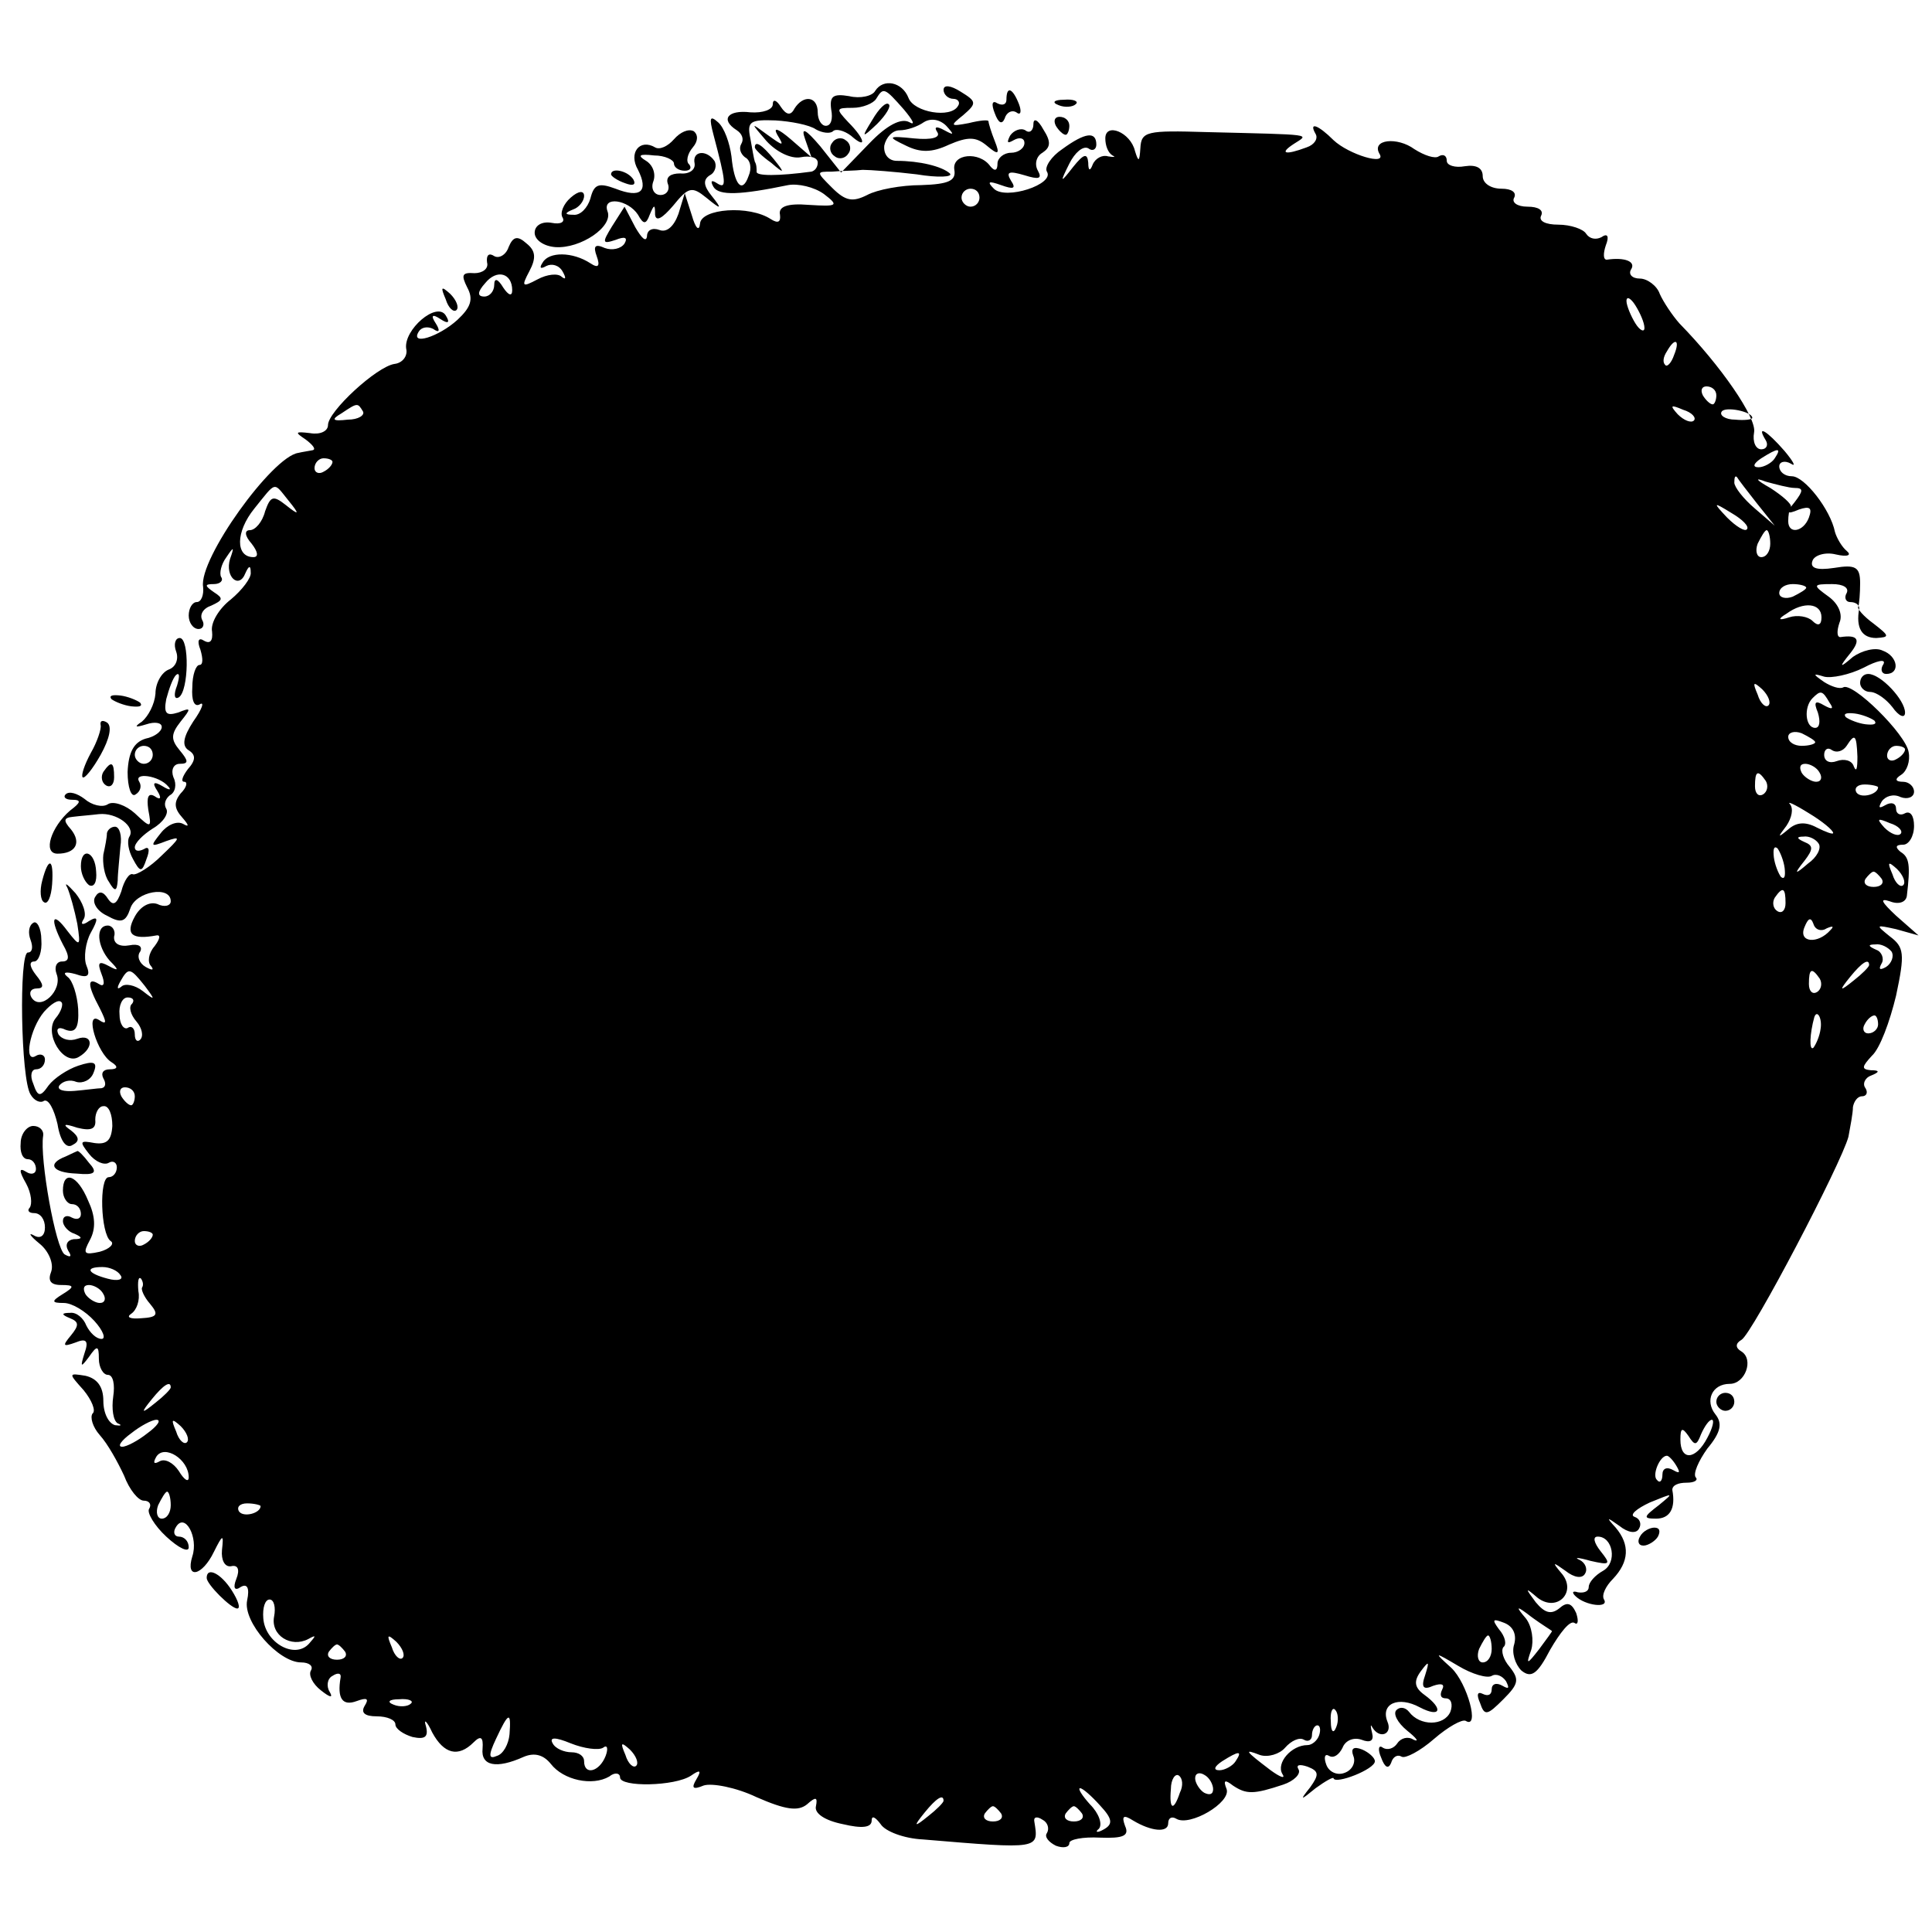 <svg version="1.0" xmlns="http://www.w3.org/2000/svg"
 width="215pt" height="215pt" viewBox="0 0 215 215"
 preserveAspectRatio="xMidYMid meet">
<g transform="translate(0,215) scale(0.1,-0.1)"
fill="#000000" stroke="none">
<path d="M974 2049 c-3 -6 -17 -9 -29 -6 -18 3 -22 0 -20 -15 2 -10 0 -18 -6
-18 -5 0 -9 7 -9 15 0 18 -16 20 -26 4 -4 -8 -9 -7 -15 2 -5 8 -9 9 -9 3 0 -6
-11 -10 -25 -9 -25 3 -34 -8 -15 -20 6 -4 8 -10 5 -15 -3 -5 -1 -11 4 -15 6
-3 8 -12 4 -21 -7 -20 -16 -10 -19 22 -2 15 -8 32 -15 38 -9 8 -10 5 -5 -14
14 -53 15 -61 4 -54 -6 4 -8 3 -4 -4 6 -10 30 -9 83 2 11 2 29 -2 40 -10 17
-13 15 -14 -17 -12 -24 2 -34 -2 -32 -11 1 -8 -2 -10 -10 -5 -24 16 -78 12
-79 -5 -1 -9 -5 -5 -9 9 l-8 25 -7 -23 c-5 -14 -13 -21 -21 -18 -8 3 -14 0
-14 -7 -1 -7 -6 -2 -13 10 l-12 23 -14 -22 c-11 -18 -11 -20 4 -15 10 4 14 3
10 -4 -4 -6 -14 -8 -22 -5 -11 5 -13 2 -9 -9 4 -11 2 -14 -7 -8 -20 13 -46 13
-53 1 -4 -6 -3 -8 4 -4 6 3 14 1 18 -6 4 -7 4 -10 -1 -6 -4 4 -16 3 -27 -3
-17 -9 -18 -8 -9 9 8 15 7 23 -3 31 -10 9 -15 8 -20 -4 -3 -9 -11 -13 -16 -10
-6 4 -9 1 -8 -7 2 -7 -5 -12 -14 -12 -14 1 -15 -2 -8 -16 7 -13 4 -22 -11 -36
-21 -19 -53 -29 -43 -13 3 5 10 6 16 3 7 -5 8 -2 3 6 -6 9 -4 11 5 5 9 -6 11
-4 6 4 -10 16 -47 -16 -44 -37 2 -8 -4 -16 -13 -17 -20 -3 -74 -53 -74 -68 0
-7 -9 -11 -20 -9 -17 2 -17 1 -5 -7 8 -6 12 -11 8 -12 -5 -1 -12 -2 -16 -3
-29 -4 -111 -118 -106 -149 1 -9 -2 -17 -7 -17 -5 0 -9 -7 -9 -15 0 -8 5 -15
11 -15 5 0 7 5 4 10 -3 6 1 13 10 16 13 6 14 8 3 15 -10 7 -11 9 0 9 7 0 11 4
8 8 -2 4 0 14 6 22 8 12 9 12 4 -2 -6 -20 10 -34 17 -16 4 9 6 9 6 1 1 -6 -10
-20 -22 -30 -13 -10 -23 -26 -21 -36 1 -10 -2 -14 -9 -10 -6 4 -8 0 -4 -10 3
-10 3 -17 -1 -17 -4 0 -8 -11 -8 -25 -1 -14 2 -22 8 -19 6 4 3 -5 -7 -19 -11
-17 -13 -27 -5 -32 8 -5 8 -11 -1 -21 -6 -8 -8 -14 -4 -14 4 0 3 -6 -4 -13 -8
-10 -7 -17 2 -27 7 -8 8 -11 1 -7 -7 4 -18 -1 -25 -10 -12 -15 -12 -16 6 -9
17 6 16 4 -5 -16 -13 -13 -28 -22 -32 -21 -4 2 -10 -7 -13 -19 -5 -14 -9 -17
-15 -8 -5 8 -10 9 -14 2 -4 -6 2 -16 13 -21 16 -9 21 -7 26 8 6 19 45 26 45 8
0 -5 -7 -7 -15 -3 -9 3 -19 -3 -25 -14 -11 -20 -3 -26 24 -21 5 1 4 -4 -2 -12
-7 -8 -8 -18 -4 -22 4 -5 1 -5 -6 -1 -7 4 -10 12 -6 17 3 6 -2 9 -12 7 -11 -2
-18 2 -17 10 2 6 -2 12 -7 12 -14 0 -12 -23 2 -39 11 -11 10 -12 -1 -6 -11 6
-13 4 -8 -9 4 -10 3 -15 -3 -11 -13 8 -13 -1 1 -27 8 -16 8 -19 -1 -13 -16 10
-2 -37 14 -47 8 -5 7 -8 -2 -8 -7 0 -10 -4 -7 -10 3 -5 3 -10 -2 -11 -4 0 -18
-2 -30 -3 -12 -1 -20 1 -17 6 4 5 12 7 19 4 7 -2 16 2 19 10 5 12 1 14 -17 8
-12 -4 -27 -14 -33 -22 -9 -13 -12 -13 -17 2 -4 9 -2 16 3 16 6 0 10 5 10 11
0 5 -5 7 -10 4 -14 -9 -7 30 9 49 8 9 16 14 19 11 3 -2 0 -11 -6 -18 -14 -17
9 -54 26 -43 17 10 15 26 -2 20 -8 -3 -17 -1 -21 5 -3 6 0 9 8 5 11 -4 15 2
14 23 -1 15 -6 32 -12 36 -6 5 -2 6 9 3 14 -5 17 -2 12 10 -3 8 -1 25 5 36 9
16 8 19 -2 13 -7 -5 -10 -4 -6 2 4 6 -1 19 -9 29 -9 10 -13 13 -9 6 3 -7 8
-25 11 -40 4 -26 3 -26 -11 -8 -17 23 -20 14 -5 -15 8 -14 7 -19 -1 -19 -6 0
-9 -6 -6 -14 7 -18 -18 -42 -28 -26 -3 5 -1 10 6 10 8 0 8 4 -1 15 -7 9 -8 15
-2 15 5 0 9 11 8 24 0 13 -5 22 -9 19 -5 -3 -6 -11 -3 -19 3 -8 2 -14 -3 -14
-10 0 -8 -141 3 -158 4 -7 11 -10 15 -7 5 2 11 -9 15 -26 3 -19 10 -28 17 -23
8 4 7 9 -2 16 -10 7 -8 8 7 3 16 -4 21 -1 20 9 0 8 4 15 9 15 6 1 10 -9 10
-22 -1 -16 -6 -21 -20 -19 -16 3 -17 2 -6 -12 7 -9 17 -13 22 -10 5 3 9 0 9
-5 0 -6 -4 -11 -9 -11 -11 0 -9 -63 2 -71 5 -3 -1 -9 -12 -12 -18 -4 -19 -2
-11 13 7 13 6 27 -2 44 -12 29 -28 34 -28 11 0 -8 5 -15 10 -15 6 0 10 -5 10
-11 0 -5 -4 -7 -10 -4 -5 3 -10 2 -10 -4 0 -5 6 -12 13 -14 9 -4 9 -6 -1 -6
-7 -1 -10 -6 -6 -13 4 -6 3 -8 -4 -4 -10 6 -28 107 -24 132 1 6 -4 11 -11 11
-7 0 -14 -9 -14 -19 -1 -10 2 -18 8 -18 5 0 9 -5 9 -11 0 -5 -5 -7 -11 -3 -8
5 -8 1 0 -13 6 -11 7 -23 4 -27 -3 -3 -1 -6 5 -6 7 0 12 -7 12 -16 0 -9 -5
-13 -12 -9 -7 4 -5 0 6 -9 10 -8 16 -22 13 -31 -4 -10 -1 -15 11 -15 15 0 15
-2 2 -10 -13 -8 -13 -10 1 -10 9 0 24 -9 34 -20 10 -11 13 -20 8 -20 -6 0 -13
7 -17 15 -3 8 -11 15 -18 14 -10 0 -10 -2 0 -6 10 -4 10 -8 1 -19 -10 -12 -9
-13 5 -8 12 5 15 2 10 -12 -5 -16 -4 -16 5 -4 9 13 11 13 11 -2 0 -10 5 -18
10 -18 6 0 8 -11 6 -24 -2 -14 0 -27 5 -30 5 -2 4 -3 -3 -2 -7 2 -13 13 -13
27 0 16 -7 25 -20 28 -19 3 -19 3 -2 -16 9 -11 14 -23 10 -26 -3 -4 0 -15 8
-24 9 -10 20 -30 27 -45 6 -16 16 -28 22 -28 6 0 9 -4 6 -9 -3 -4 6 -19 19
-31 14 -13 25 -18 25 -12 0 7 -5 12 -11 12 -5 0 -7 5 -3 11 10 16 25 -12 18
-33 -8 -26 11 -22 24 5 10 20 11 20 9 2 -1 -11 3 -19 10 -18 8 2 10 -4 6 -14
-4 -10 -2 -14 5 -9 7 4 10 -1 7 -15 -5 -24 35 -69 60 -69 9 0 14 -4 11 -9 -3
-5 2 -15 11 -22 10 -8 14 -9 10 -2 -4 6 -3 15 3 18 6 4 10 3 9 -2 -4 -23 2
-32 18 -26 11 4 14 3 9 -5 -5 -8 0 -12 13 -12 12 0 21 -4 21 -9 0 -5 9 -11 19
-14 14 -3 18 0 15 12 -3 9 1 6 7 -7 13 -24 29 -28 46 -11 8 8 11 6 10 -7 -2
-19 15 -23 46 -9 12 5 22 2 30 -8 14 -18 46 -25 65 -14 6 5 12 4 12 -1 0 -11
61 -10 79 2 10 7 12 6 6 -4 -6 -10 -4 -12 8 -7 9 3 36 -2 59 -13 32 -14 46
-16 56 -8 10 9 12 8 10 -2 -2 -8 10 -16 30 -20 21 -5 32 -4 32 4 0 6 4 4 10
-4 5 -8 26 -16 47 -17 131 -11 129 -11 124 20 -1 5 3 6 9 2 6 -3 8 -10 5 -15
-3 -4 2 -10 10 -14 8 -3 15 -2 15 3 0 4 15 7 34 6 26 -1 33 2 28 13 -4 11 -2
13 9 6 20 -12 39 -14 39 -3 0 6 4 8 9 5 15 -9 61 18 56 33 -4 10 -2 11 7 4 15
-10 23 -10 56 1 12 4 20 12 17 17 -3 5 1 6 10 3 13 -5 13 -9 3 -23 -12 -15
-11 -15 6 -1 11 8 20 13 20 11 2 -7 46 10 46 19 0 4 -7 10 -14 13 -10 4 -13 1
-10 -7 3 -7 -1 -16 -10 -19 -8 -3 -17 1 -20 9 -3 8 -2 13 3 10 5 -3 11 1 15 9
3 8 12 12 21 9 10 -4 14 -1 12 7 -2 8 -2 11 0 7 8 -14 23 -8 17 6 -8 20 12 29
36 16 23 -12 27 -2 5 14 -11 8 -12 15 -4 26 9 12 10 12 5 -4 -5 -14 -2 -17 9
-12 9 3 13 2 10 -4 -3 -6 -2 -10 4 -10 6 0 8 -7 5 -15 -7 -16 -34 -16 -46 0
-4 5 -10 6 -14 2 -4 -4 1 -14 12 -23 10 -8 14 -13 7 -10 -6 4 -14 2 -18 -4 -4
-6 -11 -8 -16 -5 -5 4 -6 -2 -2 -11 4 -11 8 -13 11 -6 2 7 7 10 12 7 4 -2 20
6 36 20 15 13 31 22 35 20 16 -10 2 42 -16 59 -20 18 -19 18 8 2 15 -9 32 -14
37 -11 5 3 12 0 16 -6 4 -8 3 -9 -4 -5 -7 4 -12 2 -12 -4 0 -6 -4 -8 -10 -5
-6 3 -7 -1 -3 -10 5 -15 8 -14 26 4 17 17 18 22 7 36 -7 8 -10 18 -7 22 4 3 2
12 -5 20 -8 11 -7 12 6 7 10 -4 14 -13 11 -24 -3 -9 1 -22 8 -29 11 -9 18 -4
32 23 11 19 22 33 27 30 4 -3 5 2 2 11 -5 11 -10 13 -19 5 -9 -7 -16 -5 -26 7
-12 16 -12 17 2 5 22 -17 45 7 26 28 -10 12 -9 12 5 2 10 -8 19 -9 22 -3 3 5
0 12 -6 15 -7 3 -2 3 12 -1 22 -5 23 -4 11 11 -7 9 -9 16 -3 16 17 0 22 -29 6
-38 -9 -5 -16 -13 -16 -18 0 -5 -5 -7 -12 -6 -6 2 -7 0 -3 -4 11 -11 38 -14
32 -4 -3 5 2 15 10 23 18 19 19 38 3 57 -11 12 -10 12 4 2 10 -8 19 -9 22 -3
3 5 1 11 -5 13 -6 2 2 9 17 16 27 11 27 11 10 -3 -17 -13 -18 -15 -3 -15 15 0
22 11 18 32 0 5 6 8 16 8 9 0 13 3 10 6 -3 4 3 18 13 32 15 18 17 28 9 38 -12
15 -4 34 16 34 17 0 27 27 13 36 -7 4 -7 9 0 13 12 7 111 196 119 226 2 11 5
26 5 33 1 6 5 12 10 12 5 0 7 4 4 9 -4 5 0 12 6 14 10 4 10 6 0 6 -11 1 -10 4
1 16 9 8 20 38 27 67 10 47 9 54 -7 66 -16 13 -16 13 7 8 l25 -7 -25 22 c-16
15 -19 20 -7 16 10 -4 18 -1 19 6 4 34 3 43 -7 49 -6 5 -6 8 3 8 6 0 12 9 12
21 0 11 -4 17 -10 14 -5 -3 -10 -1 -10 5 0 6 -5 8 -12 4 -7 -4 -8 -3 -4 4 4 6
13 9 21 5 8 -3 15 0 15 6 0 6 -6 11 -12 11 -9 0 -10 3 -2 8 6 4 10 15 8 25 -3
20 -63 79 -73 72 -4 -2 -13 1 -21 6 -13 9 -13 10 0 6 8 -2 28 2 44 10 15 8 25
10 22 4 -4 -6 -2 -11 3 -11 16 0 13 20 -4 26 -8 4 -23 0 -33 -7 -15 -13 -16
-12 -3 4 12 15 9 21 -11 18 -4 0 -4 7 -1 16 4 9 -1 21 -12 29 -18 13 -18 14 4
14 12 0 19 -4 16 -10 -3 -5 -1 -10 4 -10 6 0 10 -3 10 -7 -4 -22 3 -33 19 -33
15 1 15 2 -3 16 -11 8 -19 17 -17 19 1 3 2 15 2 26 0 18 -5 21 -29 17 -20 -3
-27 0 -24 8 2 6 14 10 26 7 13 -3 18 -1 12 4 -5 4 -11 14 -13 21 -5 25 -34 62
-48 62 -8 0 -14 5 -14 11 0 5 6 7 13 3 6 -4 3 2 -7 14 -20 23 -32 30 -21 12 3
-5 1 -10 -5 -10 -6 0 -10 8 -8 19 3 16 -37 74 -83 121 -8 9 -18 24 -22 33 -3
9 -14 17 -22 17 -9 0 -13 5 -10 10 6 9 -7 14 -27 11 -4 0 -4 7 -1 16 4 10 2
14 -5 9 -6 -3 -13 -2 -17 4 -3 5 -17 10 -31 10 -14 0 -22 4 -19 10 3 6 -3 10
-15 10 -12 0 -18 5 -15 10 3 6 -3 10 -14 10 -12 0 -21 6 -21 14 0 9 -7 13 -20
11 -11 -2 -20 1 -20 6 0 6 -4 8 -9 5 -4 -3 -16 1 -27 8 -19 14 -48 11 -39 -5
9 -14 -34 -1 -51 15 -17 17 -28 21 -20 7 3 -5 -1 -12 -10 -15 -24 -9 -31 -7
-14 4 17 11 24 10 -97 13 -67 2 -73 1 -74 -18 -1 -15 -2 -16 -6 -3 -5 21 -33
32 -33 14 0 -8 3 -16 8 -19 4 -2 2 -2 -5 -1 -6 2 -14 -2 -17 -9 -3 -8 -5 -7
-5 2 -1 11 -5 10 -17 -5 -14 -18 -15 -18 -4 4 6 12 15 20 21 17 5 -4 9 -1 9 4
0 15 -12 14 -38 -5 -12 -8 -20 -20 -17 -25 9 -14 -46 -32 -59 -19 -8 8 -6 9 8
4 14 -5 17 -4 11 5 -6 10 -2 11 15 6 16 -5 20 -4 15 5 -4 7 -2 16 5 20 9 6 10
12 1 26 -6 11 -11 13 -11 6 0 -7 -4 -11 -9 -7 -5 3 -13 0 -17 -6 -4 -8 -3 -9
4 -5 7 4 12 2 12 -3 0 -6 -7 -11 -15 -11 -8 0 -15 -6 -15 -12 0 -8 -3 -9 -8
-3 -12 17 -43 14 -40 -4 2 -12 -6 -16 -37 -17 -22 0 -49 -5 -60 -11 -16 -8
-24 -7 -39 8 -18 18 -18 18 0 18 11 1 26 1 34 2 8 0 35 -2 60 -5 24 -4 41 -3
37 1 -9 8 -34 14 -59 14 -9 0 -15 7 -14 17 2 9 9 17 17 17 8 0 20 4 27 9 8 5
18 3 25 -4 9 -10 9 -11 -2 -5 -9 5 -12 4 -8 -2 4 -6 -6 -9 -26 -7 -29 3 -30 2
-9 -8 16 -8 29 -8 48 1 21 9 30 9 42 -1 13 -11 15 -10 9 5 -4 10 -7 20 -7 22
0 2 -10 1 -22 -2 -21 -4 -21 -3 -6 9 15 13 15 15 -3 26 -11 7 -19 8 -19 2 0
-5 5 -10 11 -10 5 0 8 -4 5 -8 -8 -14 -49 -7 -55 9 -7 18 -28 22 -37 8z m32
-21 c10 -12 13 -18 6 -14 -9 5 -25 -3 -45 -24 l-31 -32 -23 29 c-17 20 -22 22
-17 8 l7 -20 -23 20 c-14 12 -20 14 -15 5 8 -13 7 -13 -11 0 -19 14 -19 14 -1
-7 11 -12 27 -20 38 -18 10 2 19 0 19 -6 0 -5 -3 -9 -7 -10 -37 -5 -62 -5 -61
0 0 3 0 8 -2 11 -1 3 -3 15 -5 26 -4 19 0 21 28 20 17 -1 38 -5 45 -10 7 -4
16 -5 19 -2 3 3 12 1 20 -5 18 -16 16 -4 -3 15 -14 15 -14 16 5 16 11 0 23 5
26 10 8 13 9 13 31 -12z m84 -98 c0 -5 -4 -10 -10 -10 -5 0 -10 5 -10 10 0 6
5 10 10 10 6 0 10 -4 10 -10z m-520 -103 c0 -7 -4 -6 -10 3 -6 10 -10 11 -10
3 0 -7 -5 -13 -11 -13 -8 0 -8 5 1 15 13 16 30 11 30 -8z m1260 -42 c0 -5 -5
-3 -10 5 -5 8 -10 20 -10 25 0 6 5 3 10 -5 5 -8 10 -19 10 -25z m33 -30 c-3
-9 -8 -14 -10 -11 -3 3 -2 9 2 15 9 16 15 13 8 -4z m47 -45 c0 -5 -2 -10 -4
-10 -3 0 -8 5 -11 10 -3 6 -1 10 4 10 6 0 11 -4 11 -10z m-1506 -18 c2 -4 -5
-9 -17 -9 -17 -2 -19 0 -7 7 18 12 18 12 24 2z m1481 -10 c-3 -3 -11 0 -18 7
-9 10 -8 11 6 5 10 -3 15 -9 12 -12z m65 3 c0 -2 -9 -3 -19 -2 -11 0 -18 5
-15 9 4 6 34 0 34 -7z m25 -45 c-3 -5 -12 -10 -18 -10 -7 0 -6 4 3 10 19 12
23 12 15 0z m-1605 -4 c0 -3 -4 -8 -10 -11 -5 -3 -10 -1 -10 4 0 6 5 11 10 11
6 0 10 -2 10 -4z m1585 -46 l20 -25 -22 19 c-13 11 -23 24 -23 29 0 6 1 8 3 6
1 -2 11 -15 22 -29z m42 17 c10 0 10 -3 0 -16 -10 -12 -9 -14 5 -8 12 4 15 2
11 -9 -6 -16 -23 -19 -23 -4 0 6 1 13 3 16 1 3 -9 12 -23 21 -16 9 -18 12 -5
7 11 -3 26 -7 32 -7z m-1676 -14 c13 -16 12 -17 -3 -5 -14 11 -17 10 -23 -7
-3 -12 -11 -21 -17 -21 -6 0 -6 -6 2 -15 7 -9 8 -15 2 -15 -20 0 -20 28 1 54
25 31 21 30 38 9z m1623 -32 c-2 -3 -12 3 -22 13 -16 17 -16 18 5 5 12 -7 20
-15 17 -18z m26 -16 c0 -8 -4 -15 -10 -15 -5 0 -7 7 -4 15 4 8 8 15 10 15 2 0
4 -7 4 -15z m40 -49 c0 -2 -7 -6 -15 -10 -8 -3 -15 -1 -15 4 0 6 7 10 15 10 8
0 15 -2 15 -4z m17 -33 c0 -9 -4 -10 -10 -4 -5 5 -17 7 -26 4 -12 -4 -13 -2
-3 4 19 14 39 12 39 -4z m-59 -98 c-3 -3 -9 2 -12 12 -6 14 -5 15 5 6 7 -7 10
-15 7 -18z m68 3 c5 -7 3 -8 -6 -3 -10 6 -12 4 -7 -8 3 -10 2 -17 -3 -17 -11
0 -13 23 -3 33 9 9 11 9 19 -5z m50 -20 c3 -4 -1 -5 -10 -4 -8 1 -18 5 -22 8
-3 4 1 5 10 4 8 -1 18 -5 22 -8z m-66 -24 c0 -2 -7 -4 -15 -4 -8 0 -15 4 -15
10 0 5 7 7 15 4 8 -4 15 -8 15 -10z m47 -16 c0 -13 -1 -18 -4 -11 -2 7 -11 9
-19 6 -8 -3 -14 0 -14 7 0 6 4 9 9 5 5 -3 12 -1 16 5 9 14 11 13 12 -12z m53
8 c0 -3 -4 -8 -10 -11 -5 -3 -10 -1 -10 4 0 6 5 11 10 11 6 0 10 -2 10 -4z
m-95 -26 c3 -5 2 -10 -4 -10 -5 0 -13 5 -16 10 -3 6 -2 10 4 10 5 0 13 -4 16
-10z m-60 -9 c3 -5 2 -12 -3 -15 -5 -3 -9 1 -9 9 0 17 3 19 12 6z m125 -7 c0
-8 -19 -13 -24 -6 -3 5 1 9 9 9 8 0 15 -2 15 -3z m-50 -51 c0 -2 -8 1 -18 6
-13 7 -23 6 -32 -2 -12 -10 -12 -9 -2 4 6 9 8 19 4 24 -4 4 5 0 21 -10 15 -9
27 -19 27 -22z m75 -1 c-3 -3 -11 0 -18 7 -9 10 -8 11 6 5 10 -3 15 -9 12 -12z
m-91 -11 c3 -5 -2 -15 -12 -22 -15 -13 -16 -12 -4 3 10 13 10 17 0 21 -9 4 -9
6 -1 6 6 1 14 -3 17 -8z m-38 -27 c1 -9 0 -13 -4 -10 -3 4 -7 14 -8 22 -1 9 0
13 4 10 3 -4 7 -14 8 -22z m132 -19 c-3 -3 -9 2 -12 12 -6 14 -5 15 5 6 7 -7
10 -15 7 -18z m-24 7 c3 -5 -1 -9 -9 -9 -8 0 -12 4 -9 9 3 4 7 8 9 8 2 0 6 -4
9 -8z m-107 -27 c0 -8 -4 -12 -9 -9 -5 3 -6 10 -3 15 9 13 12 11 12 -6z m46
-28 c7 3 8 2 4 -2 -14 -16 -36 -14 -29 3 4 10 7 12 10 4 2 -7 9 -9 15 -5z m72
-26 c3 -5 0 -13 -6 -17 -7 -4 -9 -3 -5 4 3 5 0 13 -6 15 -9 4 -10 6 -1 6 6 1
14 -3 18 -8z m-25 -15 c0 -2 -8 -10 -17 -17 -16 -13 -17 -12 -4 4 13 16 21 21
21 13z m-1919 -23 c12 -16 12 -17 -2 -6 -9 7 -20 9 -24 5 -5 -4 -5 -1 -1 6 9
16 11 15 27 -5z m1864 8 c3 -5 2 -12 -3 -15 -5 -3 -9 1 -9 9 0 17 3 19 12 6z
m-1878 -28 c-4 -3 -2 -12 5 -20 6 -7 8 -16 4 -20 -3 -3 -6 -1 -6 6 0 7 -4 10
-8 7 -4 -2 -9 4 -9 15 -1 10 3 19 9 19 6 0 8 -3 5 -7z m1879 -28 c-1 -8 -5
-17 -8 -21 -5 -4 -4 16 1 34 3 9 9 -1 7 -13z m64 5 c0 -5 -5 -10 -11 -10 -5 0
-7 5 -4 10 3 6 8 10 11 10 2 0 4 -4 4 -10z m-1940 -80 c0 -5 -2 -10 -4 -10 -3
0 -8 5 -11 10 -3 6 -1 10 4 10 6 0 11 -4 11 -10z m20 -154 c0 -3 -4 -8 -10
-11 -5 -3 -10 -1 -10 4 0 6 5 11 10 11 6 0 10 -2 10 -4z m-36 -45 c4 -5 -3 -7
-14 -4 -23 6 -26 13 -6 13 8 0 17 -4 20 -9z m24 -14 c-1 -2 2 -10 9 -18 10
-12 8 -15 -10 -16 -12 -1 -17 1 -11 5 6 4 10 15 8 25 -1 11 0 17 3 14 2 -3 3
-7 1 -10z m-43 -7 c3 -5 2 -10 -4 -10 -5 0 -13 5 -16 10 -3 6 -2 10 4 10 5 0
13 -4 16 -10z m75 -104 c0 -2 -8 -10 -17 -17 -16 -13 -17 -12 -4 4 13 16 21
21 21 13z m-26 -51 c-10 -8 -23 -15 -28 -15 -6 0 -1 7 10 15 10 8 23 15 28 15
6 0 1 -7 -10 -15z m44 -10 c-3 -3 -9 2 -12 12 -6 14 -5 15 5 6 7 -7 10 -15 7
-18z m1692 5 c-13 -25 -30 -26 -30 -2 0 13 2 14 9 4 7 -11 9 -11 14 2 4 9 9
16 12 16 3 0 1 -9 -5 -20z m-1690 -44 c0 -6 -5 -3 -11 7 -6 9 -15 14 -21 11
-7 -4 -8 -2 -4 5 9 14 36 -3 36 -23z m1656 12 c4 -7 3 -8 -4 -4 -7 4 -12 2
-12 -5 0 -7 -3 -10 -6 -6 -6 5 3 27 11 27 2 0 7 -5 11 -12z m-1676 -43 c0 -8
-4 -15 -10 -15 -5 0 -7 7 -4 15 4 8 8 15 10 15 2 0 4 -7 4 -15z m100 -1 c0 -8
-19 -13 -24 -6 -3 5 1 9 9 9 8 0 15 -2 15 -3z m15 -123 c-4 -21 19 -35 38 -25
9 5 9 4 1 -5 -16 -18 -49 1 -51 28 -1 12 2 21 7 21 5 0 7 -9 5 -19z m1422 -16
c1 0 -6 -9 -14 -20 -14 -18 -15 -18 -9 -1 3 10 1 26 -6 35 -12 14 -11 15 7 1
11 -8 21 -14 22 -15z m-1279 -30 c-3 -3 -9 2 -12 12 -6 14 -5 15 5 6 7 -7 10
-15 7 -18z m1212 10 c0 -8 -4 -15 -10 -15 -5 0 -7 7 -4 15 4 8 8 15 10 15 2 0
4 -7 4 -15z m-1276 -3 c3 -5 -1 -9 -9 -9 -8 0 -12 4 -9 9 3 4 7 8 9 8 2 0 6
-4 9 -8z m73 -58 c-3 -3 -12 -4 -19 -1 -8 3 -5 6 6 6 11 1 17 -2 13 -5z m1030
-26 c-3 -8 -6 -5 -6 6 -1 11 2 17 5 13 3 -3 4 -12 1 -19z m-920 -8 c-1 -11 -7
-22 -14 -24 -9 -4 -10 0 -1 19 14 30 17 31 15 5z m901 -1 c-2 -6 -8 -11 -13
-11 -18 0 -35 -20 -28 -32 4 -6 -2 -4 -13 4 -29 22 -30 24 -12 17 9 -3 22 1
28 8 7 8 16 12 21 9 5 -3 9 0 9 5 0 6 3 11 6 11 3 0 4 -5 2 -11z m-797 -14 c5
4 6 -1 3 -9 -7 -18 -24 -22 -24 -6 0 6 -6 10 -14 10 -8 0 -18 4 -21 10 -4 7 3
7 20 0 15 -6 31 -8 36 -5z m37 -20 c-3 -3 -9 2 -12 12 -6 14 -5 15 5 6 7 -7
10 -15 7 -18z m667 5 c-3 -5 -12 -10 -18 -10 -7 0 -6 4 3 10 19 12 23 12 15 0z
m-62 -35 c-7 -21 -12 -19 -10 4 0 11 5 18 9 15 4 -3 5 -11 1 -19z m37 4 c0 -6
-4 -7 -10 -4 -5 3 -10 11 -10 16 0 6 5 7 10 4 6 -3 10 -11 10 -16z m-126 -18
c14 -15 15 -21 4 -27 -7 -4 -10 -3 -5 1 4 5 0 17 -10 27 -9 10 -14 18 -11 18
3 0 13 -9 22 -19z m-174 5 c0 -2 -8 -10 -17 -17 -16 -13 -17 -12 -4 4 13 16
21 21 21 13z m64 -14 c3 -5 -1 -9 -9 -9 -8 0 -12 4 -9 9 3 4 7 8 9 8 2 0 6 -4
9 -8z m90 0 c3 -5 -1 -9 -9 -9 -8 0 -12 4 -9 9 3 4 7 8 9 8 2 0 6 -4 9 -8z"/>
<path d="M971 2017 c-13 -21 -12 -21 5 -5 10 10 16 20 13 22 -3 3 -11 -5 -18
-17z"/>
<path d="M926 1991 c-4 -5 -2 -12 3 -15 5 -4 12 -2 15 3 4 5 2 12 -3 15 -5 4
-12 2 -15 -3z"/>
<path d="M840 1986 c0 -2 8 -10 18 -17 15 -13 16 -12 3 4 -13 16 -21 21 -21
13z"/>
<path d="M1120 2039 c0 -5 -4 -7 -10 -4 -6 4 -7 -1 -3 -11 4 -11 8 -13 11 -6
2 7 8 10 13 7 5 -4 6 1 3 9 -7 18 -14 21 -14 5z"/>
<path d="M1178 2033 c7 -3 16 -2 19 1 4 3 -2 6 -13 5 -11 0 -14 -3 -6 -6z"/>
<path d="M1175 2010 c3 -5 8 -10 11 -10 2 0 4 5 4 10 0 6 -5 10 -11 10 -5 0
-7 -4 -4 -10z"/>
<path d="M750 1995 c-7 -8 -16 -12 -21 -9 -17 10 -30 -6 -19 -25 12 -24 3 -32
-25 -21 -19 7 -24 5 -28 -11 -3 -10 -11 -19 -19 -18 -10 0 -10 2 0 6 6 2 12 9
12 15 0 6 -6 6 -15 -2 -8 -7 -12 -17 -9 -22 3 -5 -2 -8 -12 -6 -11 2 -19 -3
-19 -11 0 -8 10 -15 23 -16 28 -2 65 23 58 40 -6 17 23 13 34 -4 6 -11 9 -11
13 0 5 12 6 12 6 0 1 -8 8 -4 20 10 17 21 21 22 37 9 17 -14 18 -13 6 2 -9 11
-10 18 -2 23 6 3 8 11 5 16 -9 13 -25 11 -22 -3 1 -7 -6 -12 -16 -11 -11 0
-16 -4 -14 -11 3 -7 -1 -13 -8 -13 -7 0 -11 7 -8 15 3 8 0 18 -8 23 -10 6 -8
8 9 6 12 0 22 -5 22 -9 0 -4 5 -8 12 -8 6 0 8 3 5 7 -4 3 -2 12 4 19 6 7 6 14
1 18 -6 3 -15 -1 -22 -9z"/>
<path d="M680 1956 c0 -2 7 -7 16 -10 8 -3 12 -2 9 4 -6 10 -25 14 -25 6z"/>
<path d="M496 1817 c3 -10 9 -15 12 -12 3 3 0 11 -7 18 -10 9 -11 8 -5 -6z"/>
<path d="M196 1425 c3 -8 0 -17 -8 -20 -8 -3 -15 -15 -15 -27 -1 -12 -8 -25
-15 -31 -9 -6 -8 -7 5 -3 9 3 17 2 17 -3 0 -5 -8 -11 -18 -13 -13 -4 -19 -15
-20 -37 0 -17 4 -29 9 -25 5 3 7 9 4 14 -7 11 22 7 32 -5 4 -4 2 -5 -6 0 -10
6 -12 4 -6 -5 5 -8 4 -11 -3 -6 -7 4 -9 -1 -7 -15 4 -21 3 -21 -15 -4 -10 9
-24 14 -30 10 -6 -4 -18 -1 -26 6 -8 6 -17 9 -21 5 -3 -3 0 -6 7 -6 11 0 10
-3 -2 -12 -21 -18 -31 -48 -14 -48 20 0 27 12 15 27 -9 10 -8 13 2 14 8 1 21
2 29 3 20 2 41 -14 34 -25 -3 -5 -1 -16 4 -25 8 -15 10 -15 15 0 4 10 3 15 -3
11 -6 -3 -10 -2 -10 2 0 5 9 14 20 21 12 7 18 17 15 22 -3 5 -1 11 4 15 6 3 8
12 4 20 -3 8 0 15 7 15 10 0 10 3 0 15 -10 12 -10 18 1 32 12 15 12 16 -3 10
-13 -4 -16 -1 -13 15 3 11 7 23 11 27 4 3 4 -2 1 -12 -4 -10 -3 -16 2 -13 11
7 12 66 1 66 -5 0 -7 -7 -4 -15z m-26 -115 c0 -5 -4 -10 -10 -10 -5 0 -10 5
-10 10 0 6 5 10 10 10 6 0 10 -4 10 -10z"/>
<path d="M2070 1390 c0 -5 5 -10 11 -10 7 0 18 -8 25 -17 7 -10 14 -13 14 -6
0 14 -27 43 -41 43 -5 0 -9 -4 -9 -10z"/>
<path d="M124 1372 c4 -3 14 -7 22 -8 9 -1 13 0 10 4 -4 3 -14 7 -22 8 -9 1
-13 0 -10 -4z"/>
<path d="M112 1343 c1 -4 -4 -19 -11 -31 -7 -13 -11 -25 -9 -27 2 -2 11 9 20
25 10 18 13 32 7 36 -5 3 -8 2 -7 -3z"/>
<path d="M115 1291 c-3 -5 -2 -12 3 -15 5 -3 9 1 9 9 0 17 -3 19 -12 6z"/>
<path d="M119 1223 c0 -5 -2 -15 -4 -24 -1 -9 1 -23 6 -30 7 -12 9 -11 10 1 0
8 2 25 3 38 2 12 -1 22 -6 22 -4 0 -8 -3 -9 -7z"/>
<path d="M90 1186 c0 -8 4 -17 9 -21 6 -3 9 4 8 15 -1 23 -17 28 -17 6z"/>
<path d="M47 1170 c-3 -11 -2 -22 2 -24 4 -3 8 6 9 20 2 29 -4 31 -11 4z"/>
<path d="M73 863 c-21 -8 -15 -18 12 -19 21 -2 24 1 14 12 -6 8 -12 14 -13 13
0 0 -7 -3 -13 -6z"/>
<path d="M1910 590 c0 -5 5 -10 10 -10 6 0 10 5 10 10 0 6 -4 10 -10 10 -5 0
-10 -4 -10 -10z"/>
<path d="M1825 440 c-3 -5 -2 -10 4 -10 5 0 13 5 16 10 3 6 2 10 -4 10 -5 0
-13 -4 -16 -10z"/>
<path d="M230 394 c0 -7 27 -34 34 -34 4 0 1 9 -6 20 -12 19 -28 27 -28 14z"/>
</g>
</svg>
